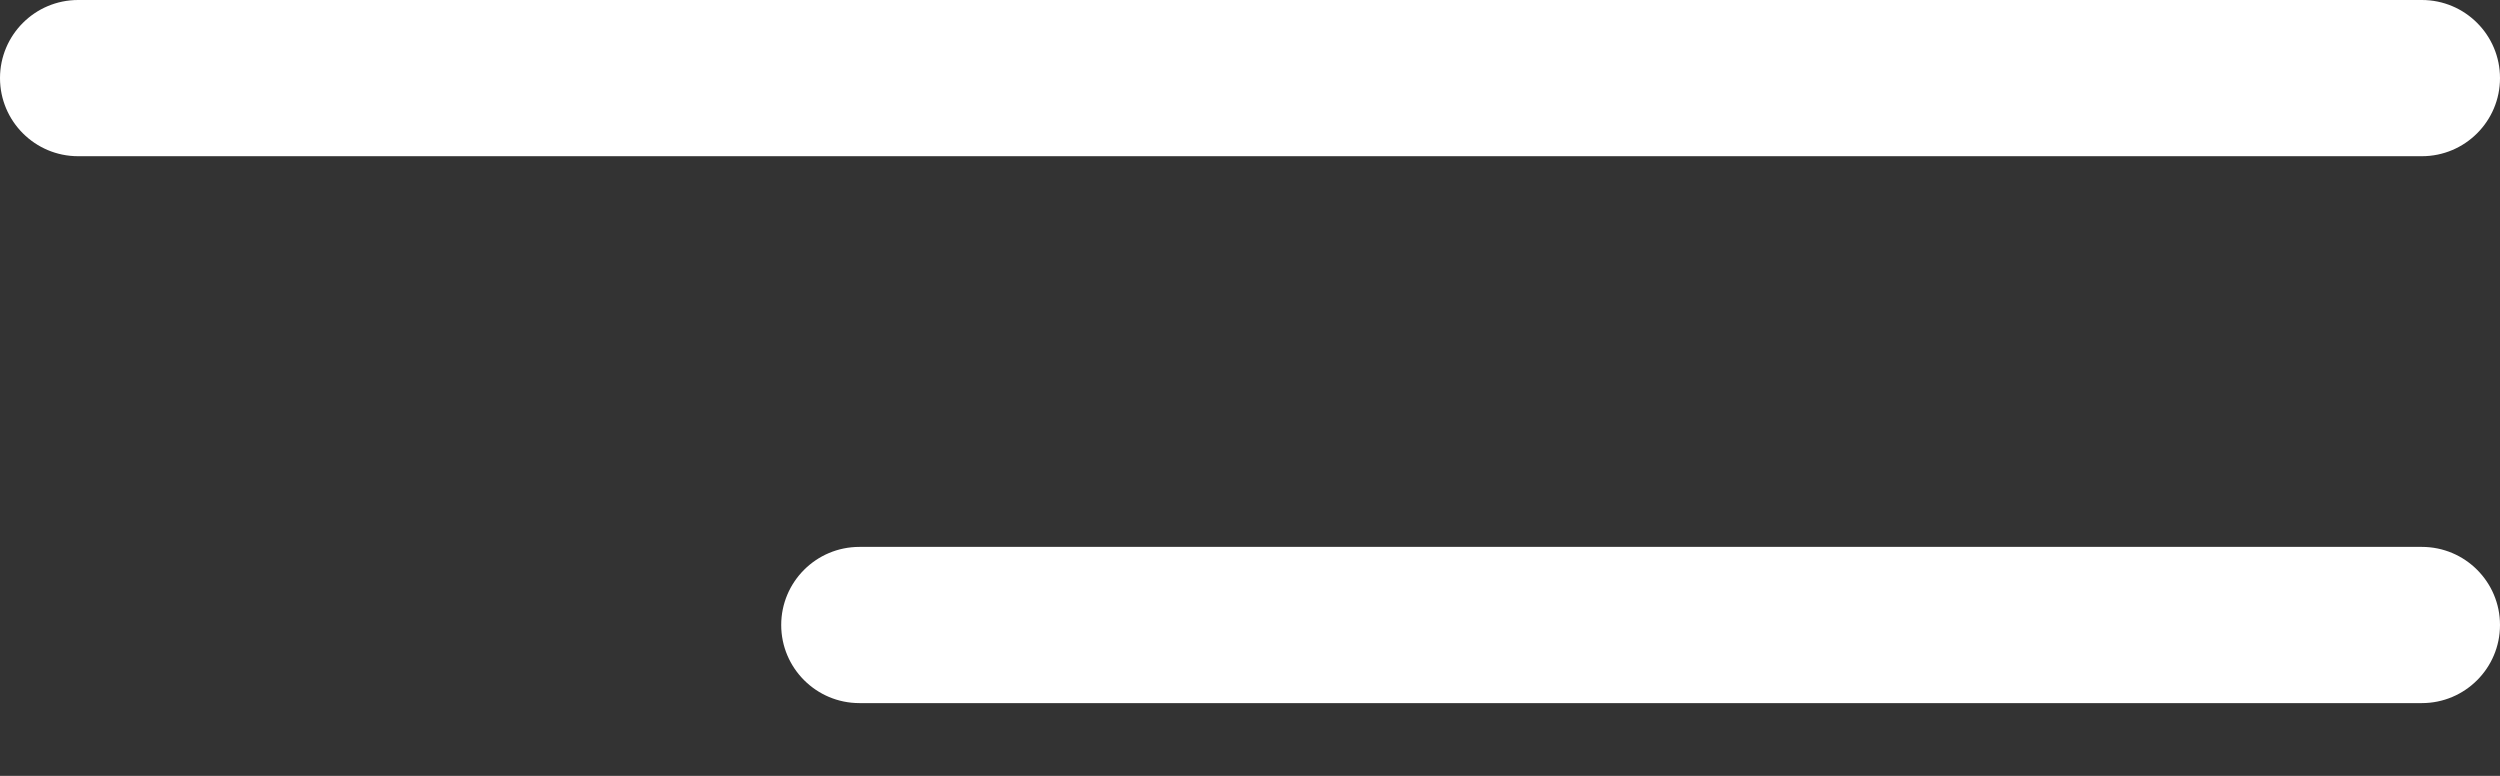 <?xml version="1.0" encoding="UTF-8"?> <svg xmlns="http://www.w3.org/2000/svg" width="29" height="9" viewBox="0 0 29 9" fill="none"><rect x="0" y="0" width="29" height="9" fill="#333333" stroke="none"/> <path d="M28.094 0H0.906C0.406 0 0 0.406 0 0.906C0 1.406 0.406 1.812 0.906 1.812H28.094C28.594 1.812 29 1.406 29 0.906C29 0.406 28.594 0 28.094 0Z" fill="white"></path> <path d="M28.094 6.344H9.969C9.468 6.344 9.062 6.75 9.062 7.25C9.062 7.75 9.469 8.156 9.969 8.156H28.094C28.594 8.156 29 7.75 29 7.25C29 6.75 28.594 6.344 28.094 6.344Z" fill="white"></path> </svg> 